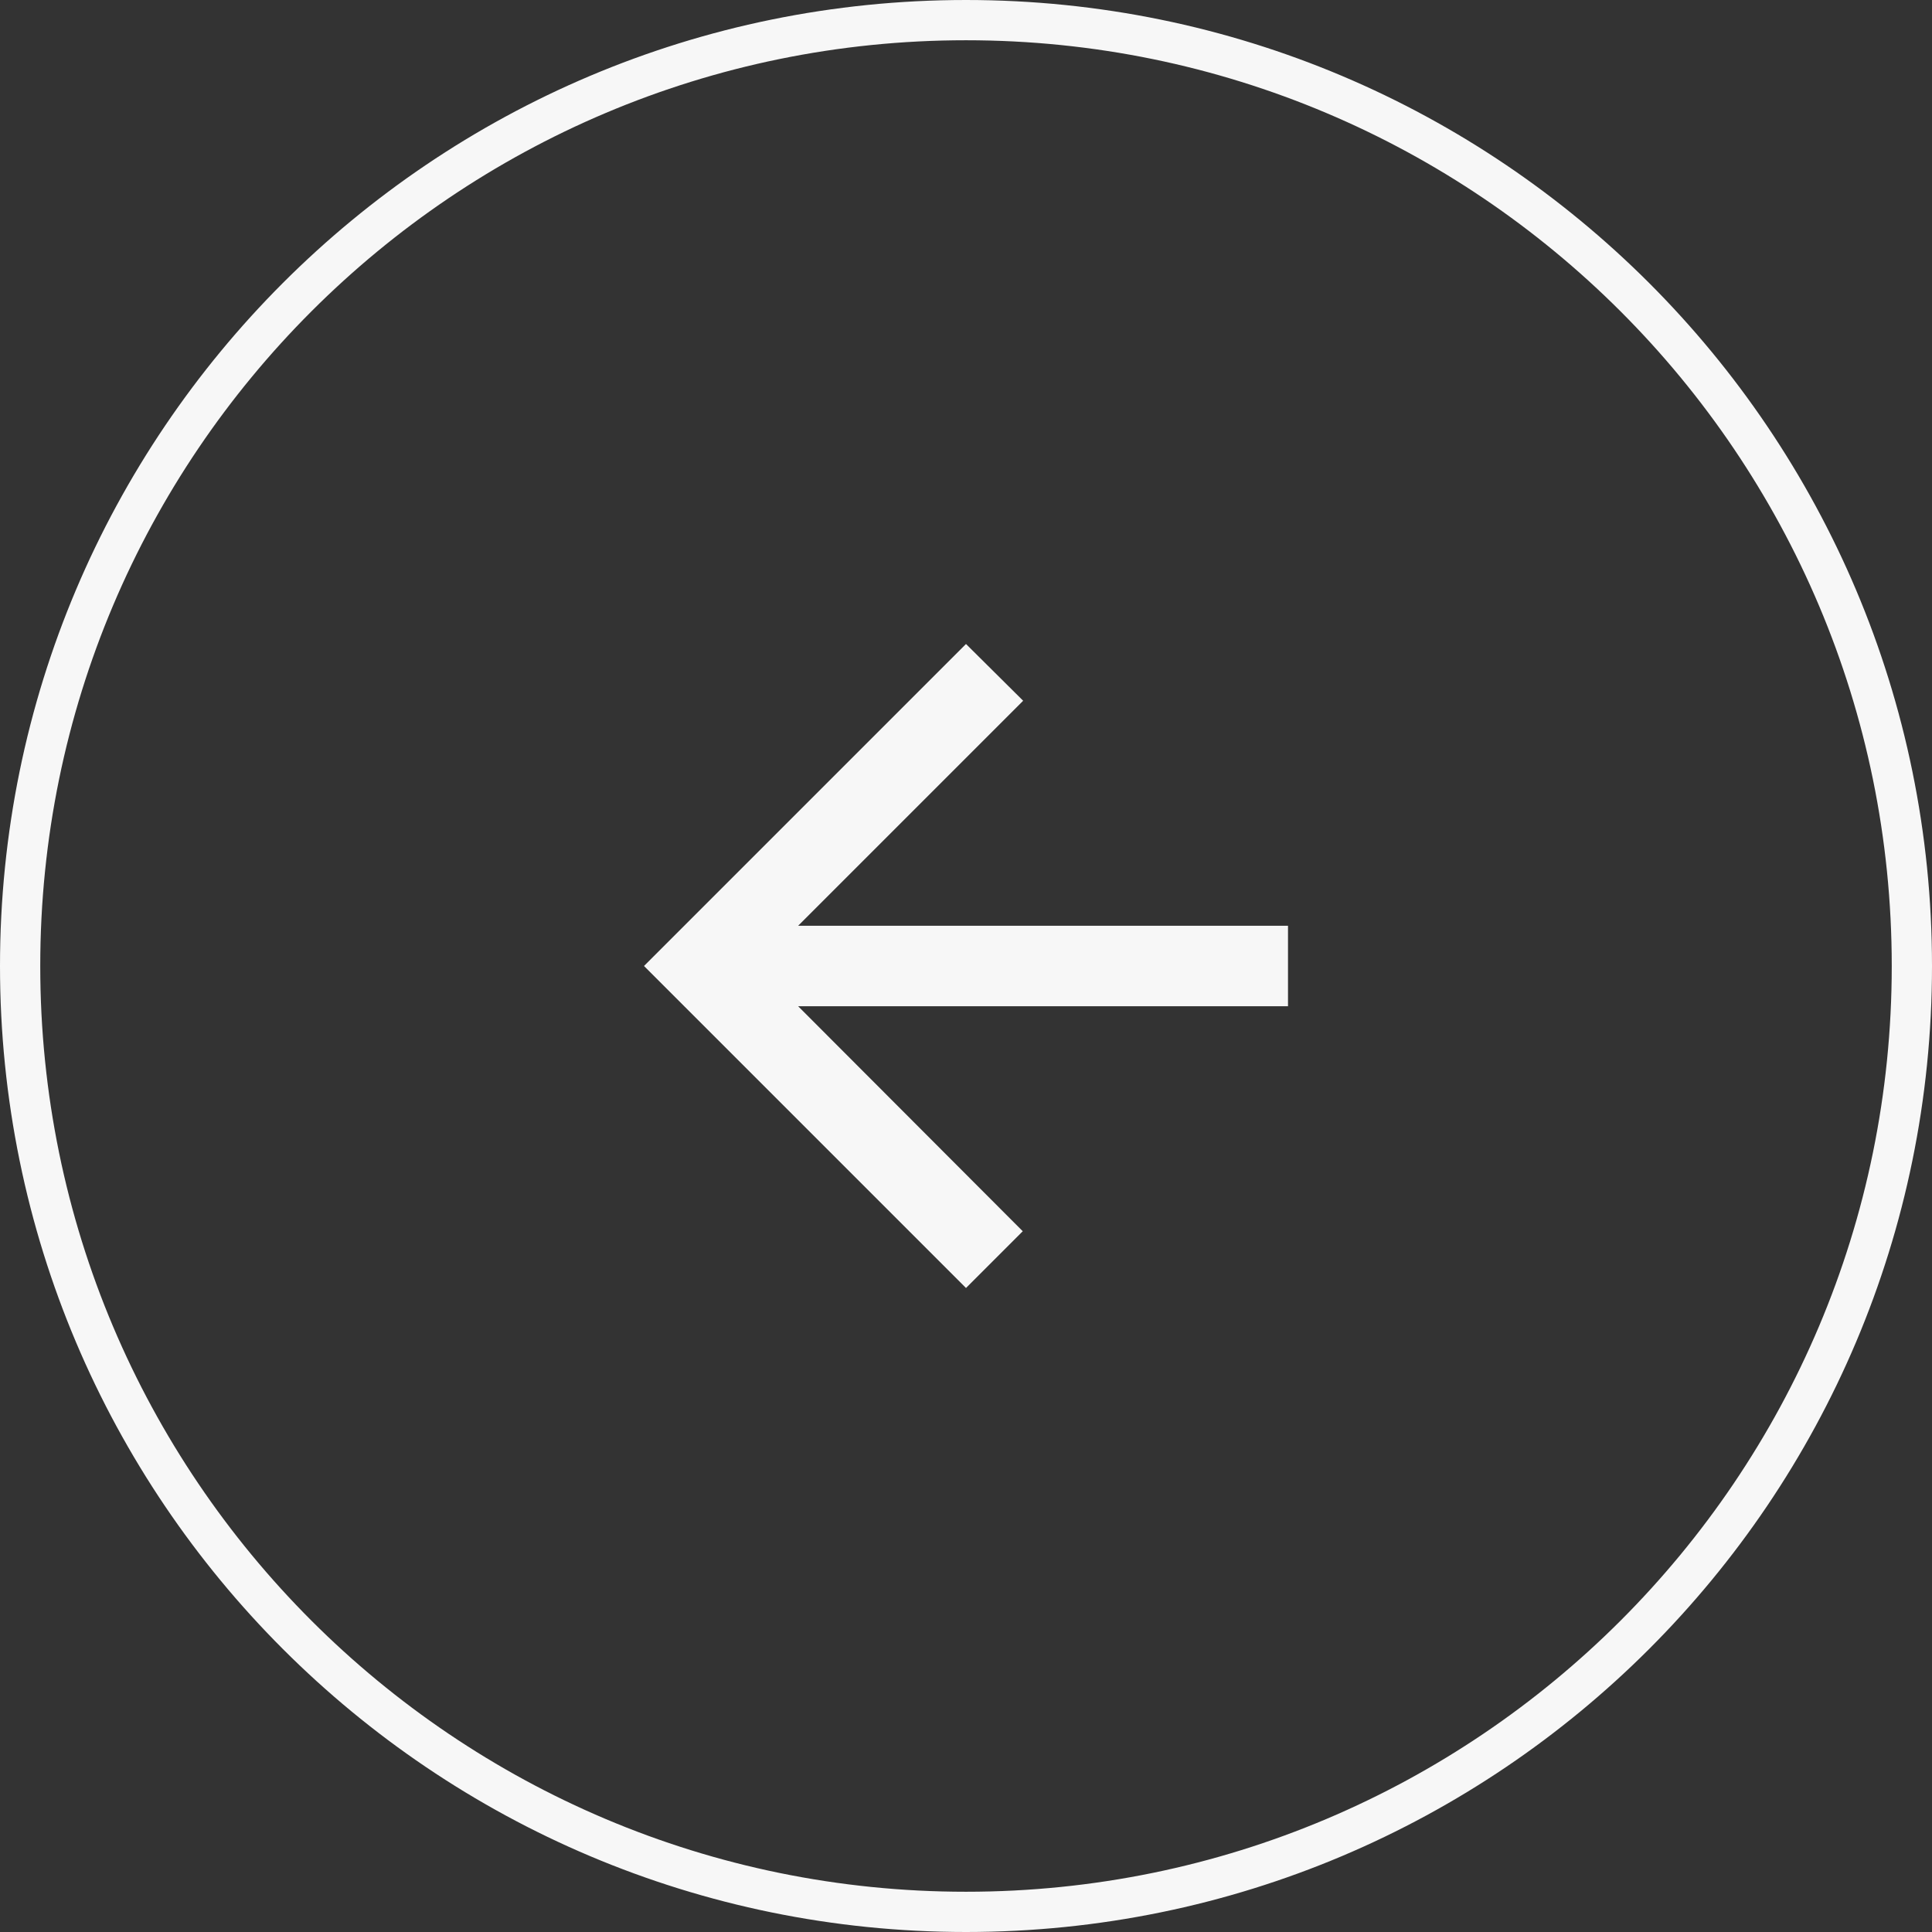 <svg width="48" height="48" viewBox="0 0 48 48" fill="none" xmlns="http://www.w3.org/2000/svg">
<rect x="0" y="0" width="48" height="48" fill="#333333" stroke="none"/>
<path d="M0.5 24C0.5 11.021 11.021 0.5 24 0.5C36.979 0.5 47.5 11.021 47.5 24C47.5 36.979 36.979 47.5 24 47.5C11.021 47.5 0.5 36.979 0.5 24Z" stroke="#F7F7F7"/>
<path d="M32 23H19.83L25.42 17.41L24 16L16 24L24 32L25.41 30.59L19.83 25H32V23Z" fill="#F7F7F7"/>
</svg>

